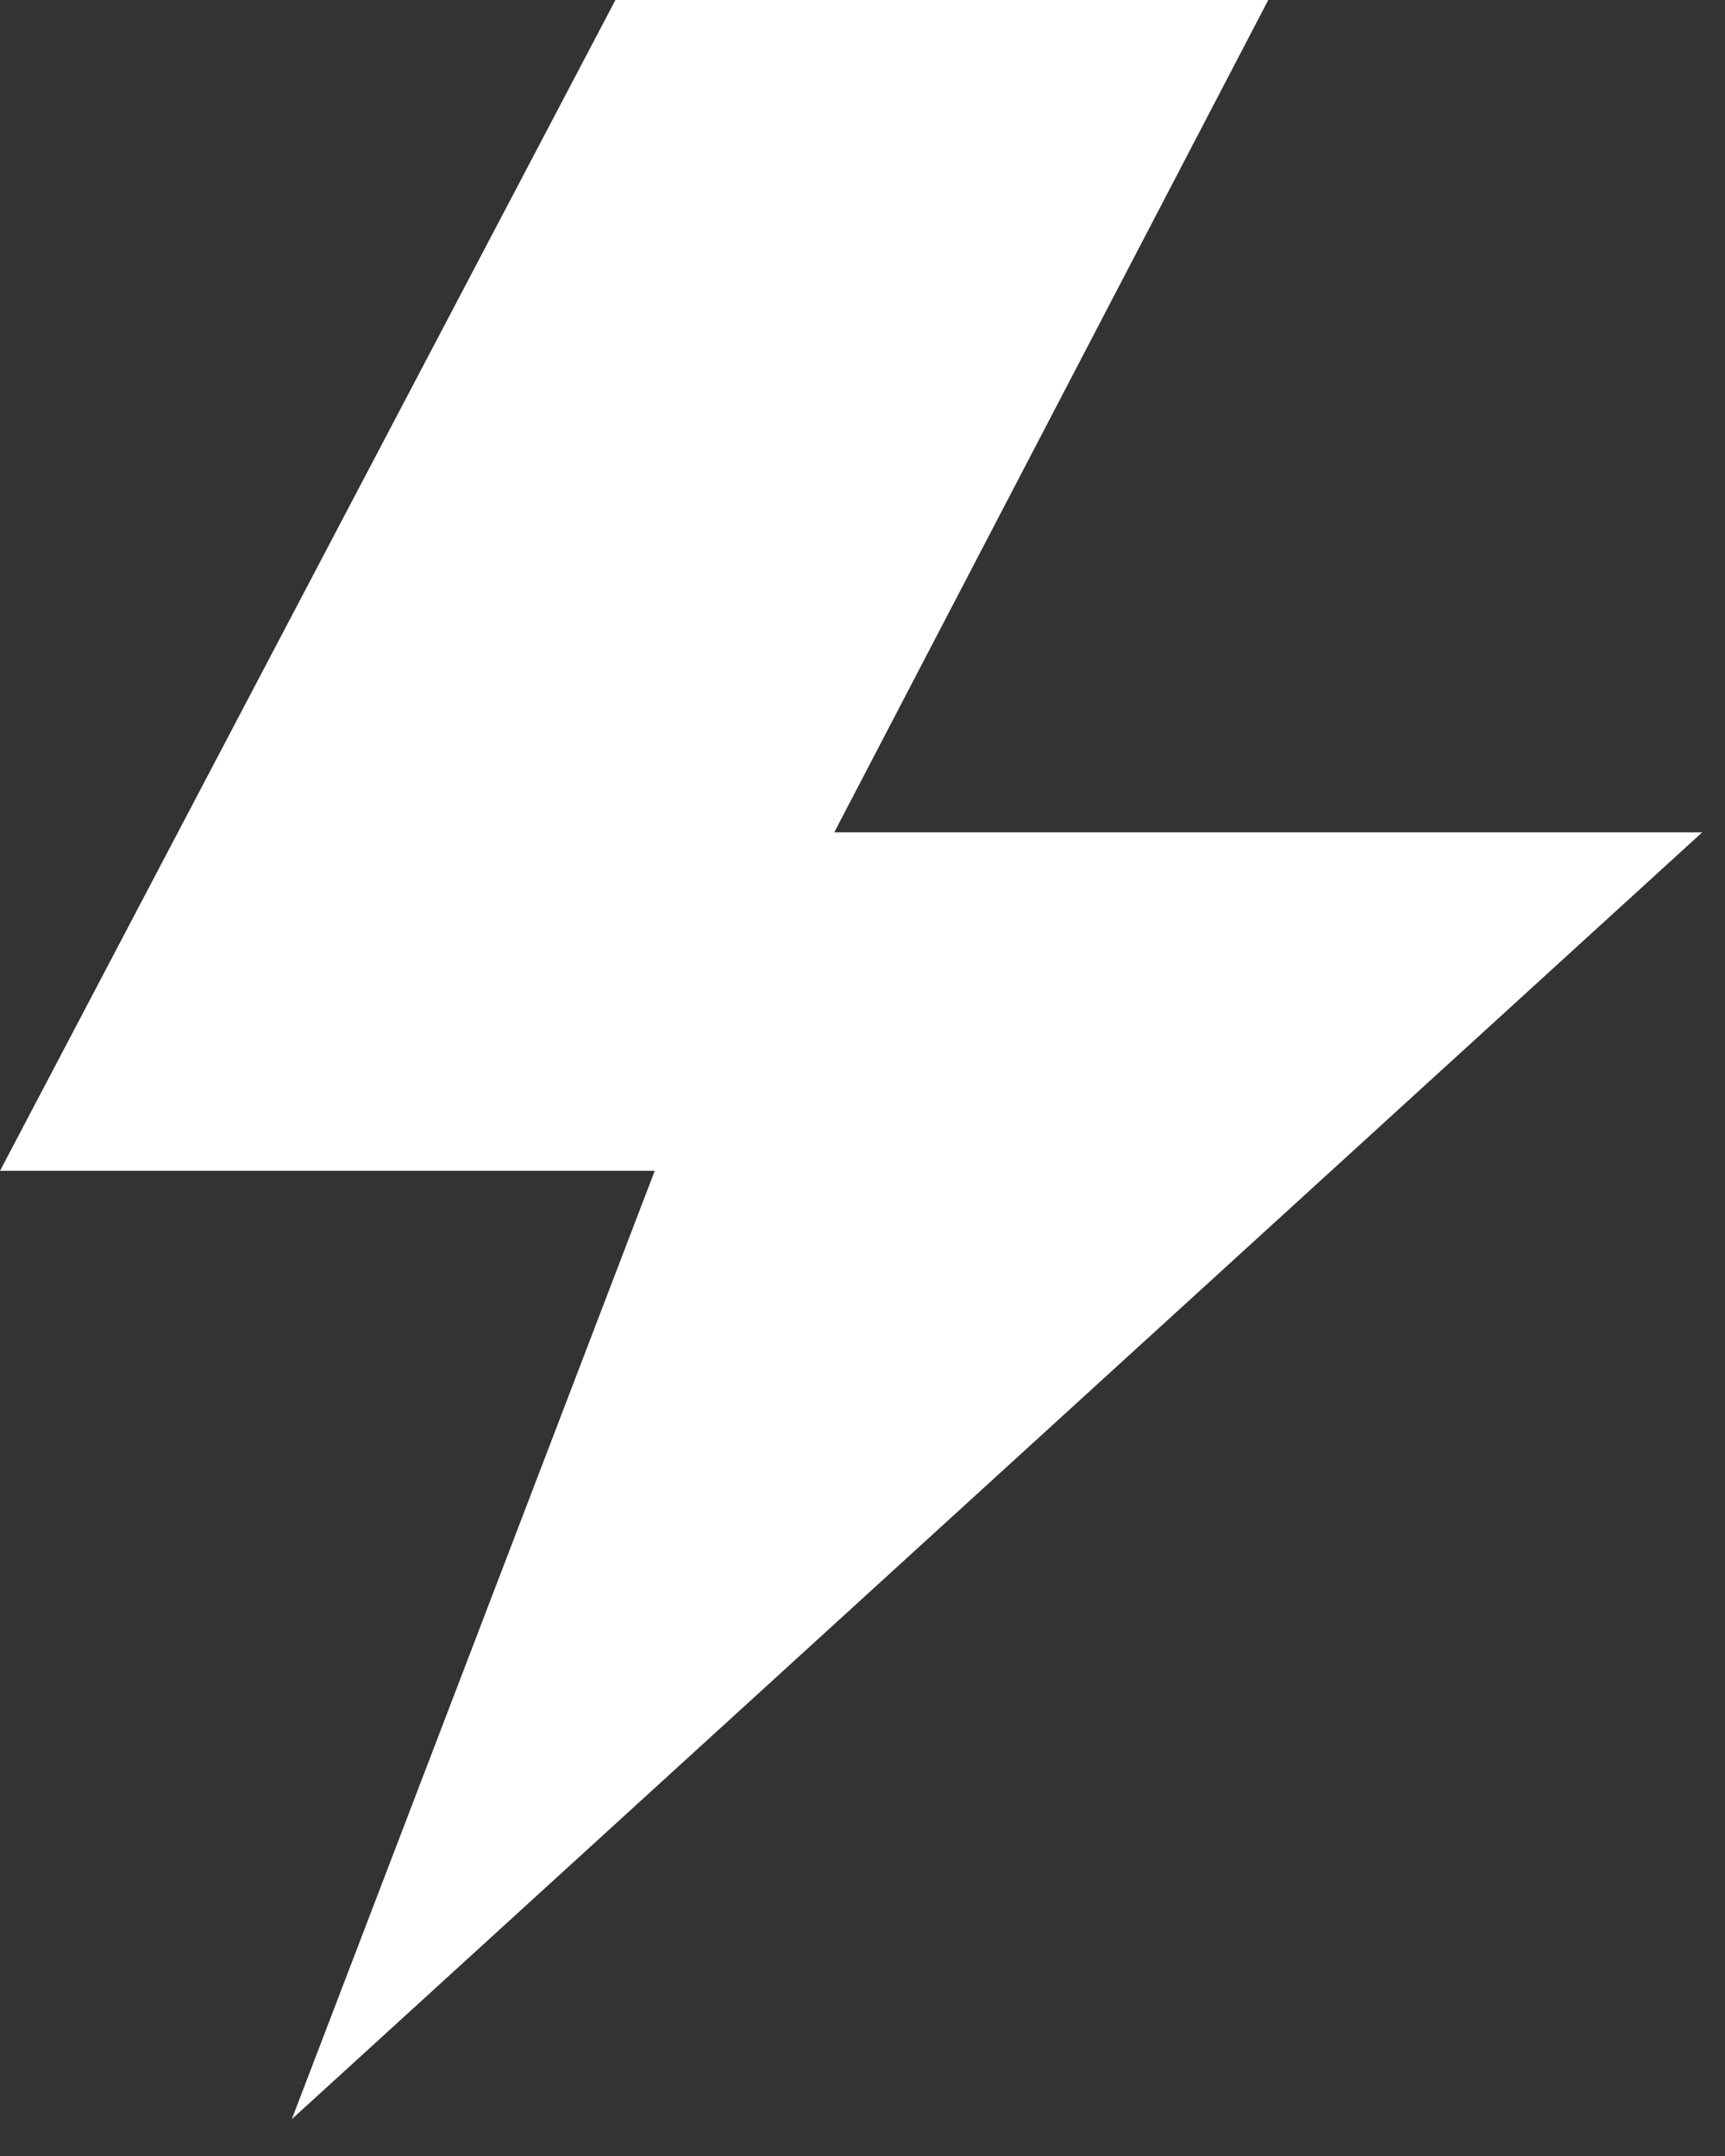 <svg width="36" height="45" viewBox="0 0 36 45" fill="none" xmlns="http://www.w3.org/2000/svg">
<rect x="0" y="0" width="36" height="45" fill="#333333" stroke="none"/>
<path d="M12.844 0H26.468L17.411 17.372H35.525L6.09 44.231L13.664 24.438H0L12.844 0Z" fill="white"/>
</svg>
